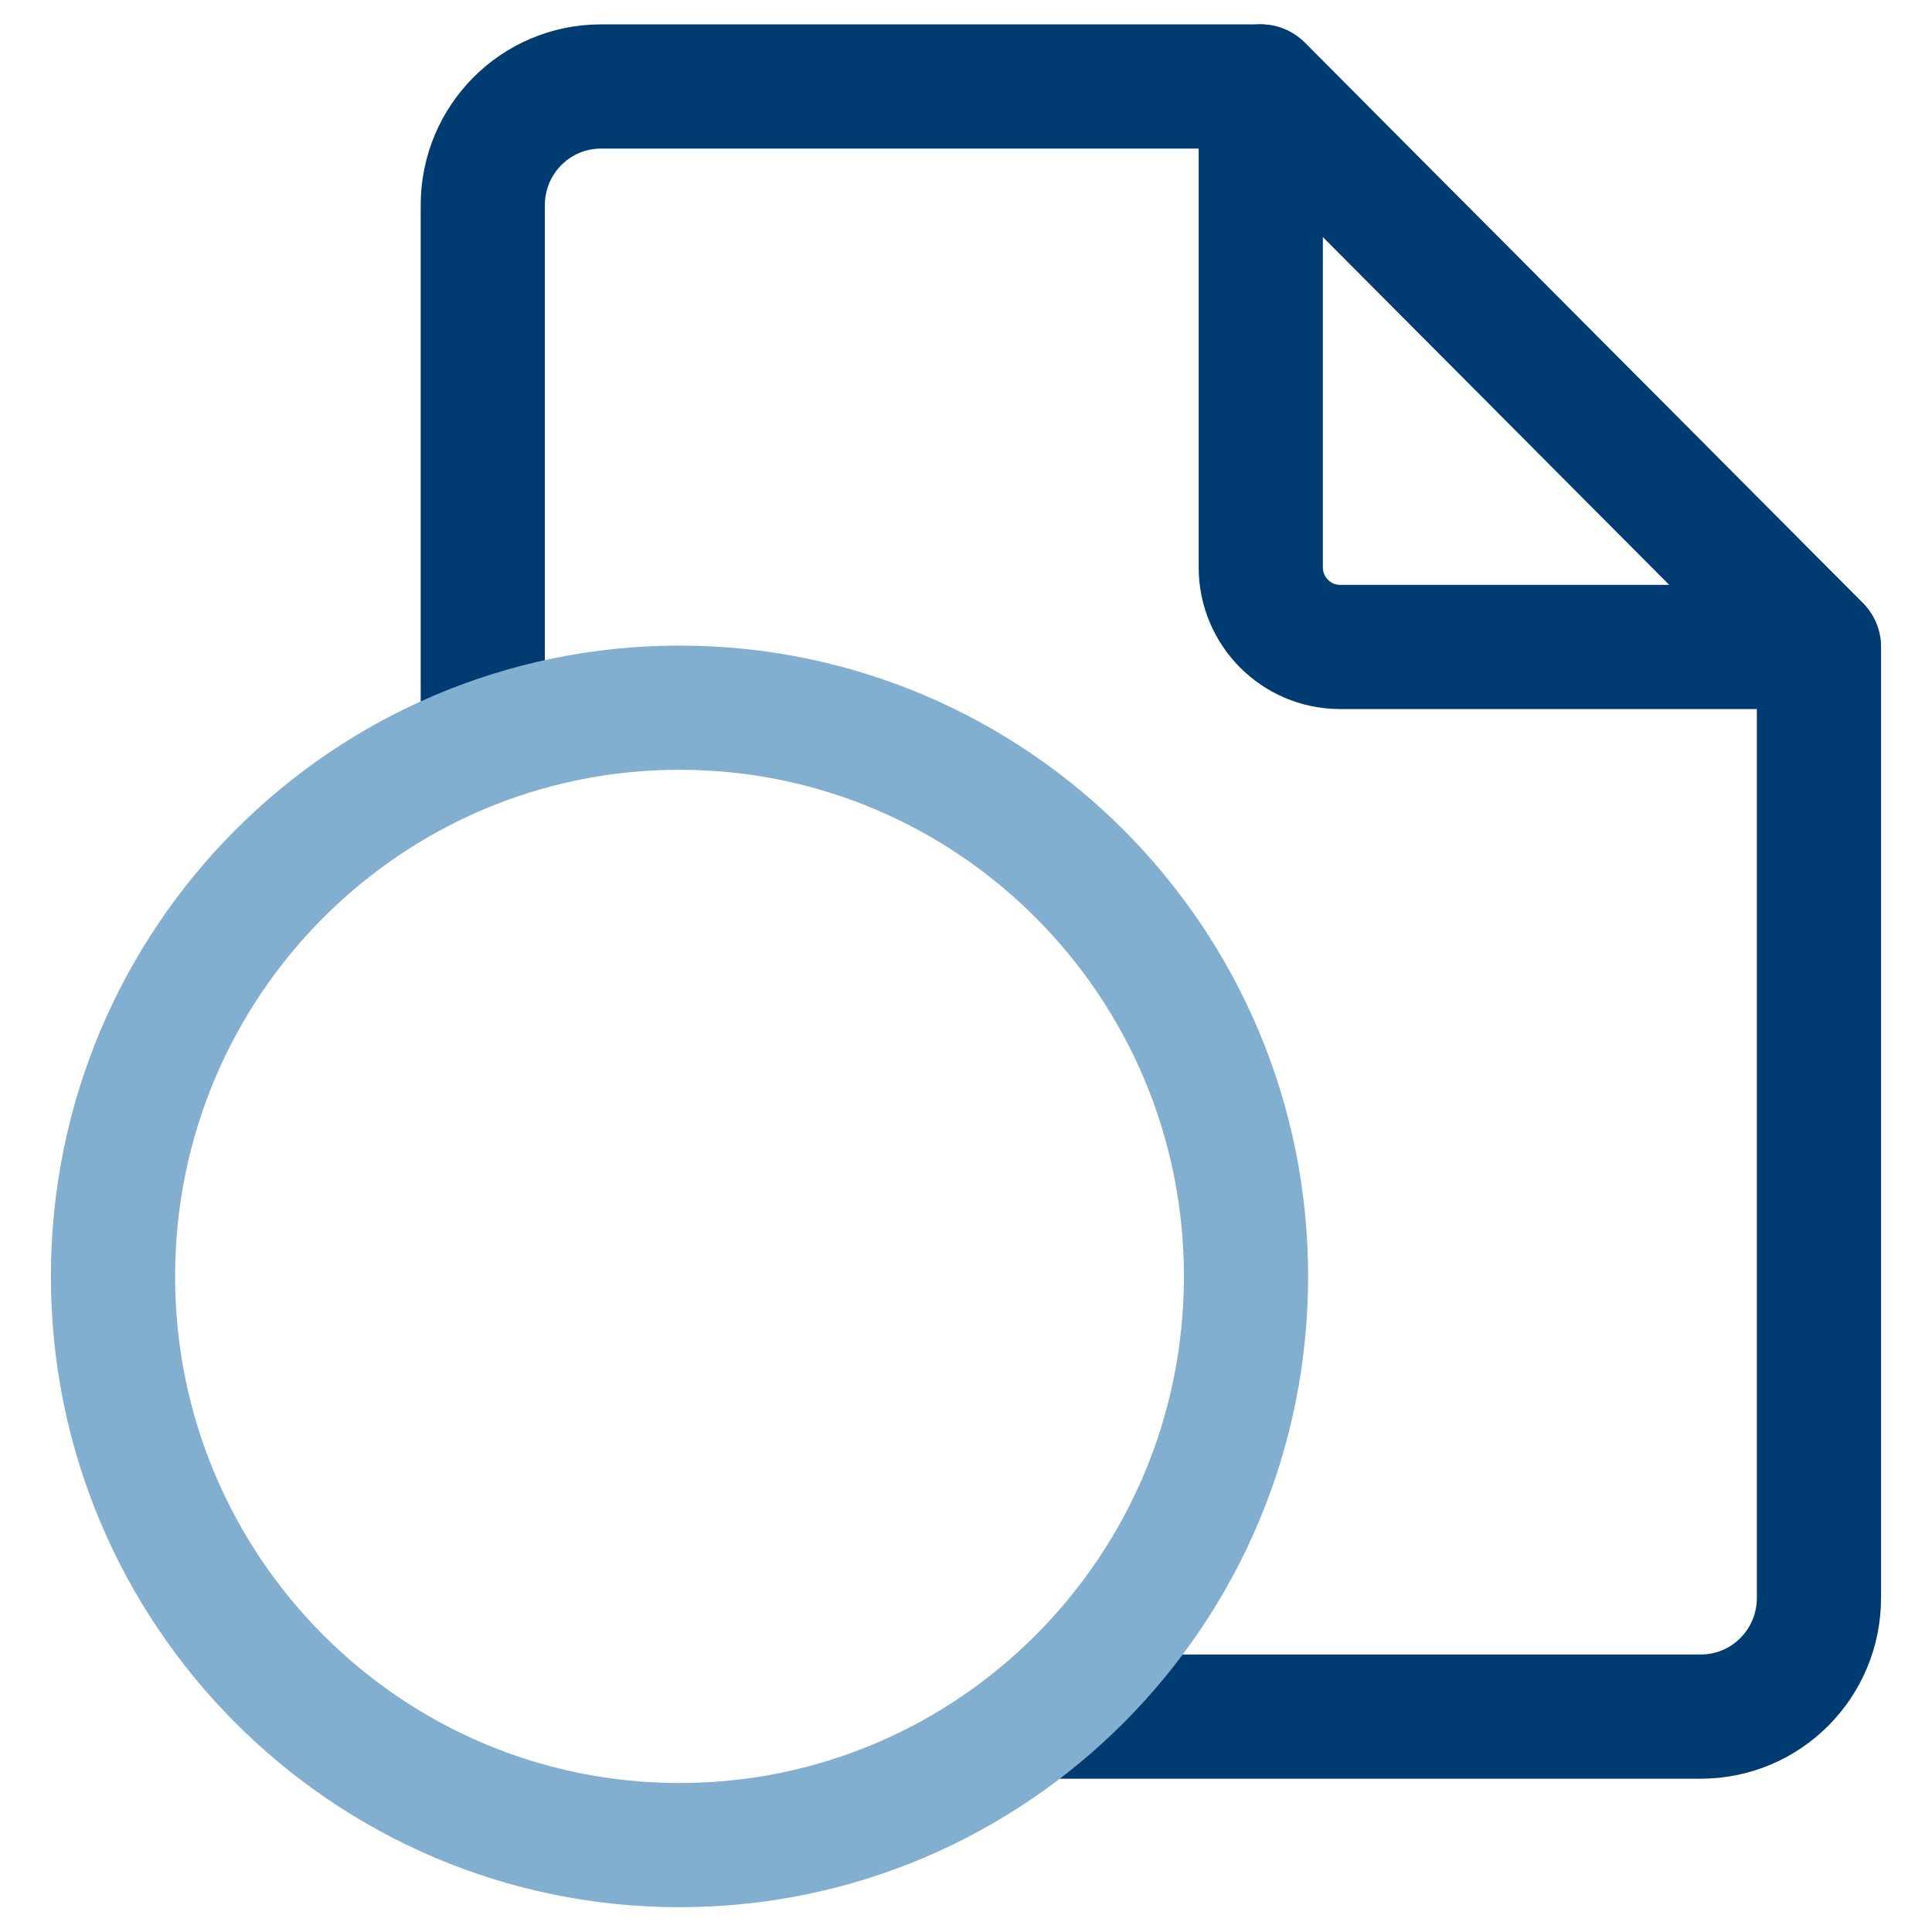 <svg width="70" height="70" viewBox="0 0 70 70" fill="none" xmlns="http://www.w3.org/2000/svg">
<g clip-path="url(#clip0_1432_1849)">
<path d="M48.541 23.44H65.897L45.68 3.133V20.557C45.68 22.148 46.967 23.44 48.551 23.44H48.541Z" stroke="#003C71" stroke-width="4.5" stroke-linecap="round" stroke-linejoin="round"/>
<path d="M38.167 62.196H61.618C63.99 62.196 65.904 60.274 65.904 57.893V23.44L45.676 3.133H21.778C19.407 3.133 17.492 5.055 17.492 7.435V25.607" stroke="#003C71" stroke-width="4.5" stroke-linecap="round" stroke-linejoin="round"/>
<path d="M24.62 66.852C35.956 66.852 45.146 57.627 45.146 46.246C45.146 34.866 35.956 25.641 24.62 25.641C13.284 25.641 4.094 34.866 4.094 46.246C4.094 57.627 13.284 66.852 24.62 66.852Z" stroke="#82AECF" stroke-width="4.5" stroke-linecap="round" stroke-linejoin="round"/>
</g>
<defs>
<clipPath id="clip0_1432_1849">
<rect width="68" height="70" fill="white" transform="translate(1)"/>
</clipPath>
</defs>
</svg>
